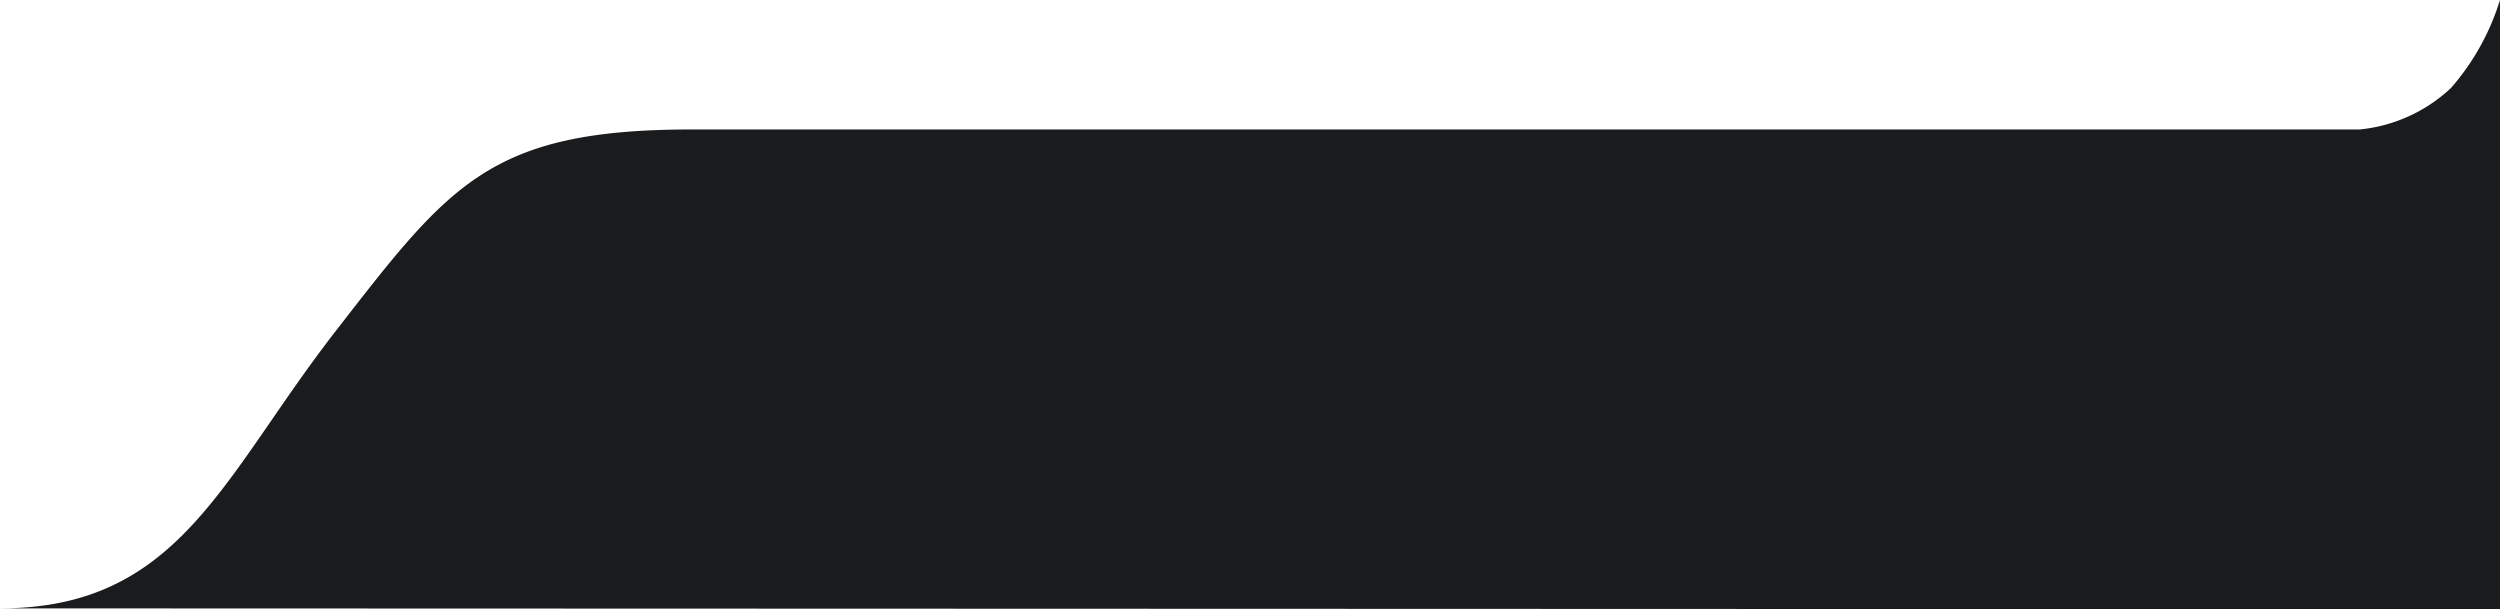 <svg xmlns="http://www.w3.org/2000/svg" width="155.993" height="38.014" viewBox="0 0 155.993 38.014">
  <path id="corner_svg" data-name="corner svg" d="M0,37.883c11.217,0,13.86-8.185,20.953-17.312S30.54,8,43.166,8L147.238,8a9.722,9.722,0,0,0,5.691-2.582,15.043,15.043,0,0,0,3.063-5.5V37.936Z" transform="translate(0 0.078)" fill="#1a1b1d"/>
</svg>
